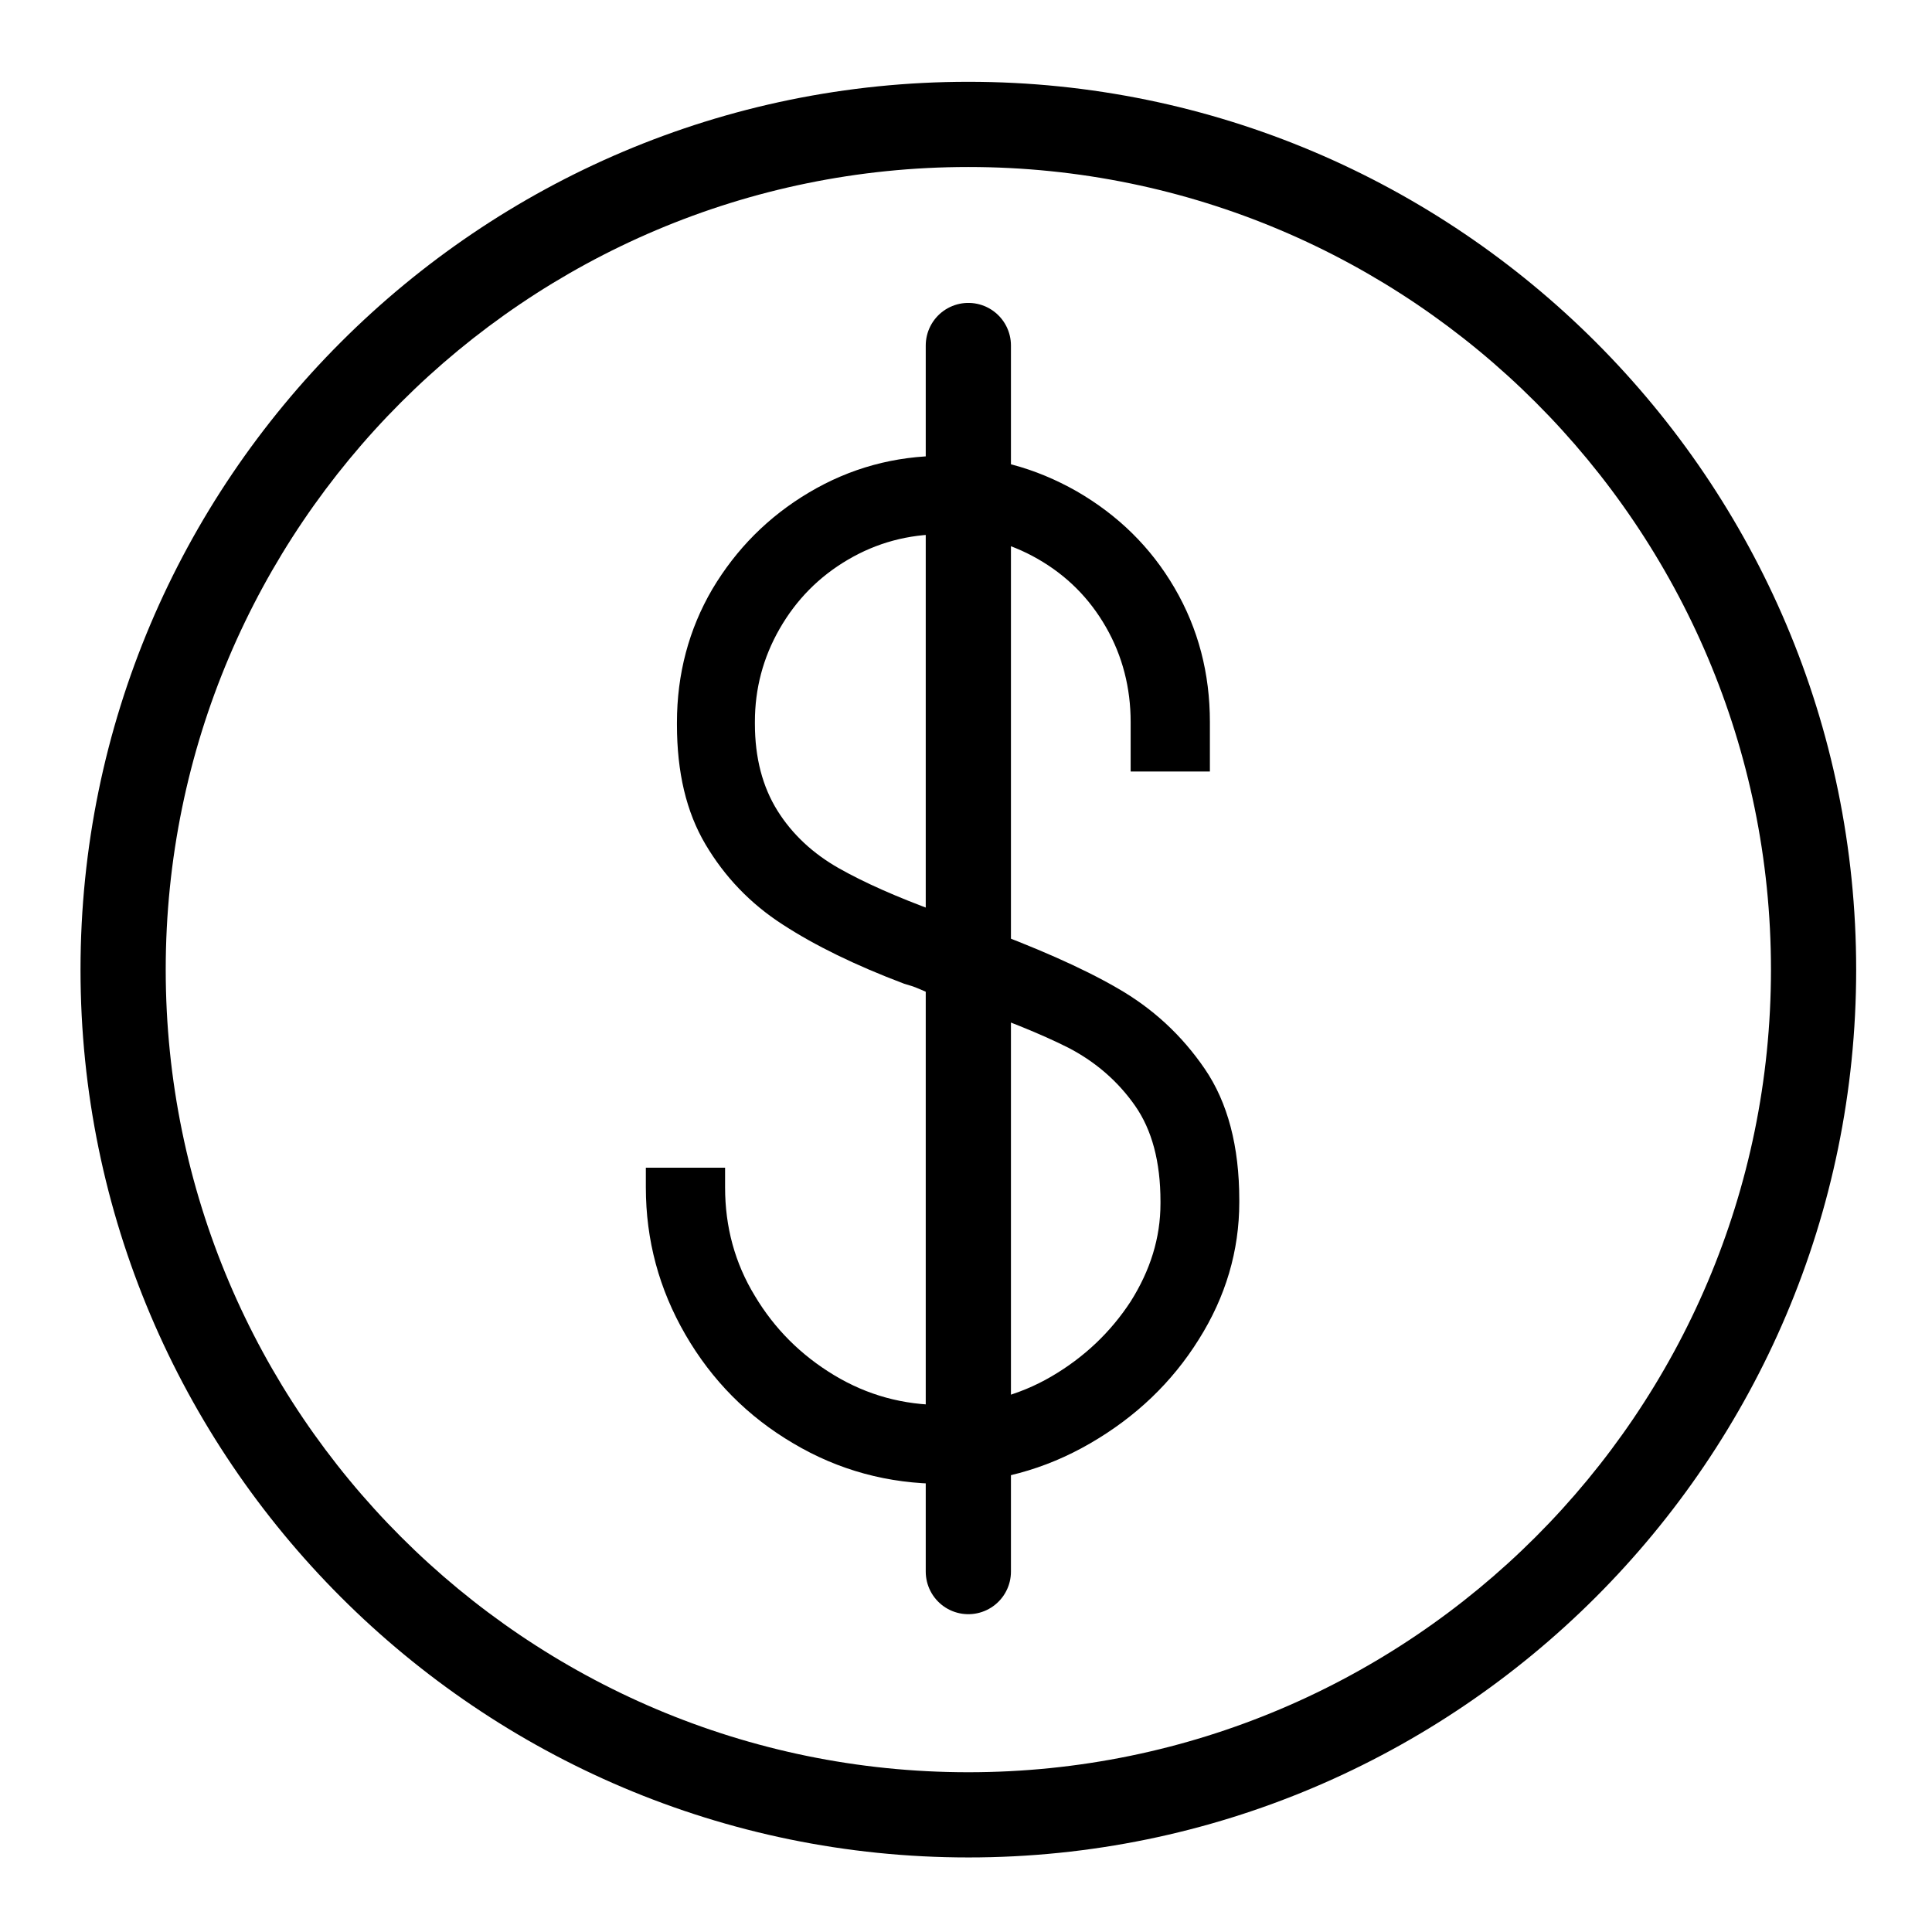 <?xml version="1.0" encoding="UTF-8"?><svg id="Row_2" xmlns="http://www.w3.org/2000/svg" viewBox="0 0 45.35 45.35"><defs><style>.cls-1{fill:none;stroke:#000;stroke-linecap:round;stroke-miterlimit:10;stroke-width:2px;}</style></defs><path d="M22.12,34.83c-1.27,0-2.44-.32-3.5-.95-1.07-.63-1.91-1.48-2.53-2.55-.62-1.07-.93-2.22-.93-3.46v-.46h1.86v.46c0,.93.23,1.78.7,2.55.46.77,1.08,1.39,1.86,1.86s1.62.7,2.55.7,1.78-.22,2.55-.67c.77-.45,1.39-1.04,1.86-1.76.46-.73.7-1.49.7-2.3v-.05c0-.93-.2-1.68-.6-2.25-.4-.57-.92-1.02-1.55-1.35-.63-.32-1.54-.69-2.71-1.09-.06-.03-.14-.06-.23-.09-.09-.03-.19-.06-.28-.09-.09-.03-.19-.07-.3-.12s-.22-.08-.35-.12c-1.14-.43-2.1-.9-2.85-1.39-.76-.49-1.36-1.12-1.81-1.88-.45-.76-.67-1.69-.67-2.81v-.05c0-1.14.28-2.19.83-3.13.56-.94,1.31-1.7,2.27-2.27.96-.57,2.01-.86,3.15-.86s2.16.28,3.13.83c.97.56,1.74,1.31,2.3,2.27.56.96.83,2.01.83,3.15v1.16h-1.86v-1.16c0-.8-.19-1.55-.58-2.23-.39-.68-.92-1.21-1.6-1.6s-1.42-.58-2.23-.58-1.55.2-2.23.6c-.68.4-1.21.94-1.6,1.62-.39.68-.58,1.41-.58,2.18v.05c0,.8.18,1.48.53,2.04s.84,1.01,1.44,1.35c.6.34,1.37.68,2.3,1.02.06.03.12.05.19.07.06.02.12.04.19.07.09.03.19.05.28.07.09.02.19.05.28.12,1.36.5,2.46.98,3.29,1.46.84.48,1.52,1.11,2.06,1.9s.81,1.82.81,3.08v.05c0,1.14-.32,2.22-.95,3.22-.63,1.01-1.48,1.82-2.55,2.44-1.07.62-2.22.93-3.46.93Z"/><path d="M22.73,43.6c-11.49,0-20.84-9.35-20.84-20.84S11.24,1.92,22.73,1.92s20.84,9.35,20.84,20.84-9.35,20.84-20.84,20.84ZM22.73,3.92C12.34,3.92,3.89,12.37,3.89,22.76s8.45,18.84,18.84,18.84,18.84-8.45,18.84-18.84S33.12,3.92,22.73,3.92Z"/><line class="cls-1" x1="22.73" y1="8.11" x2="22.73" y2="36.89"/></svg>